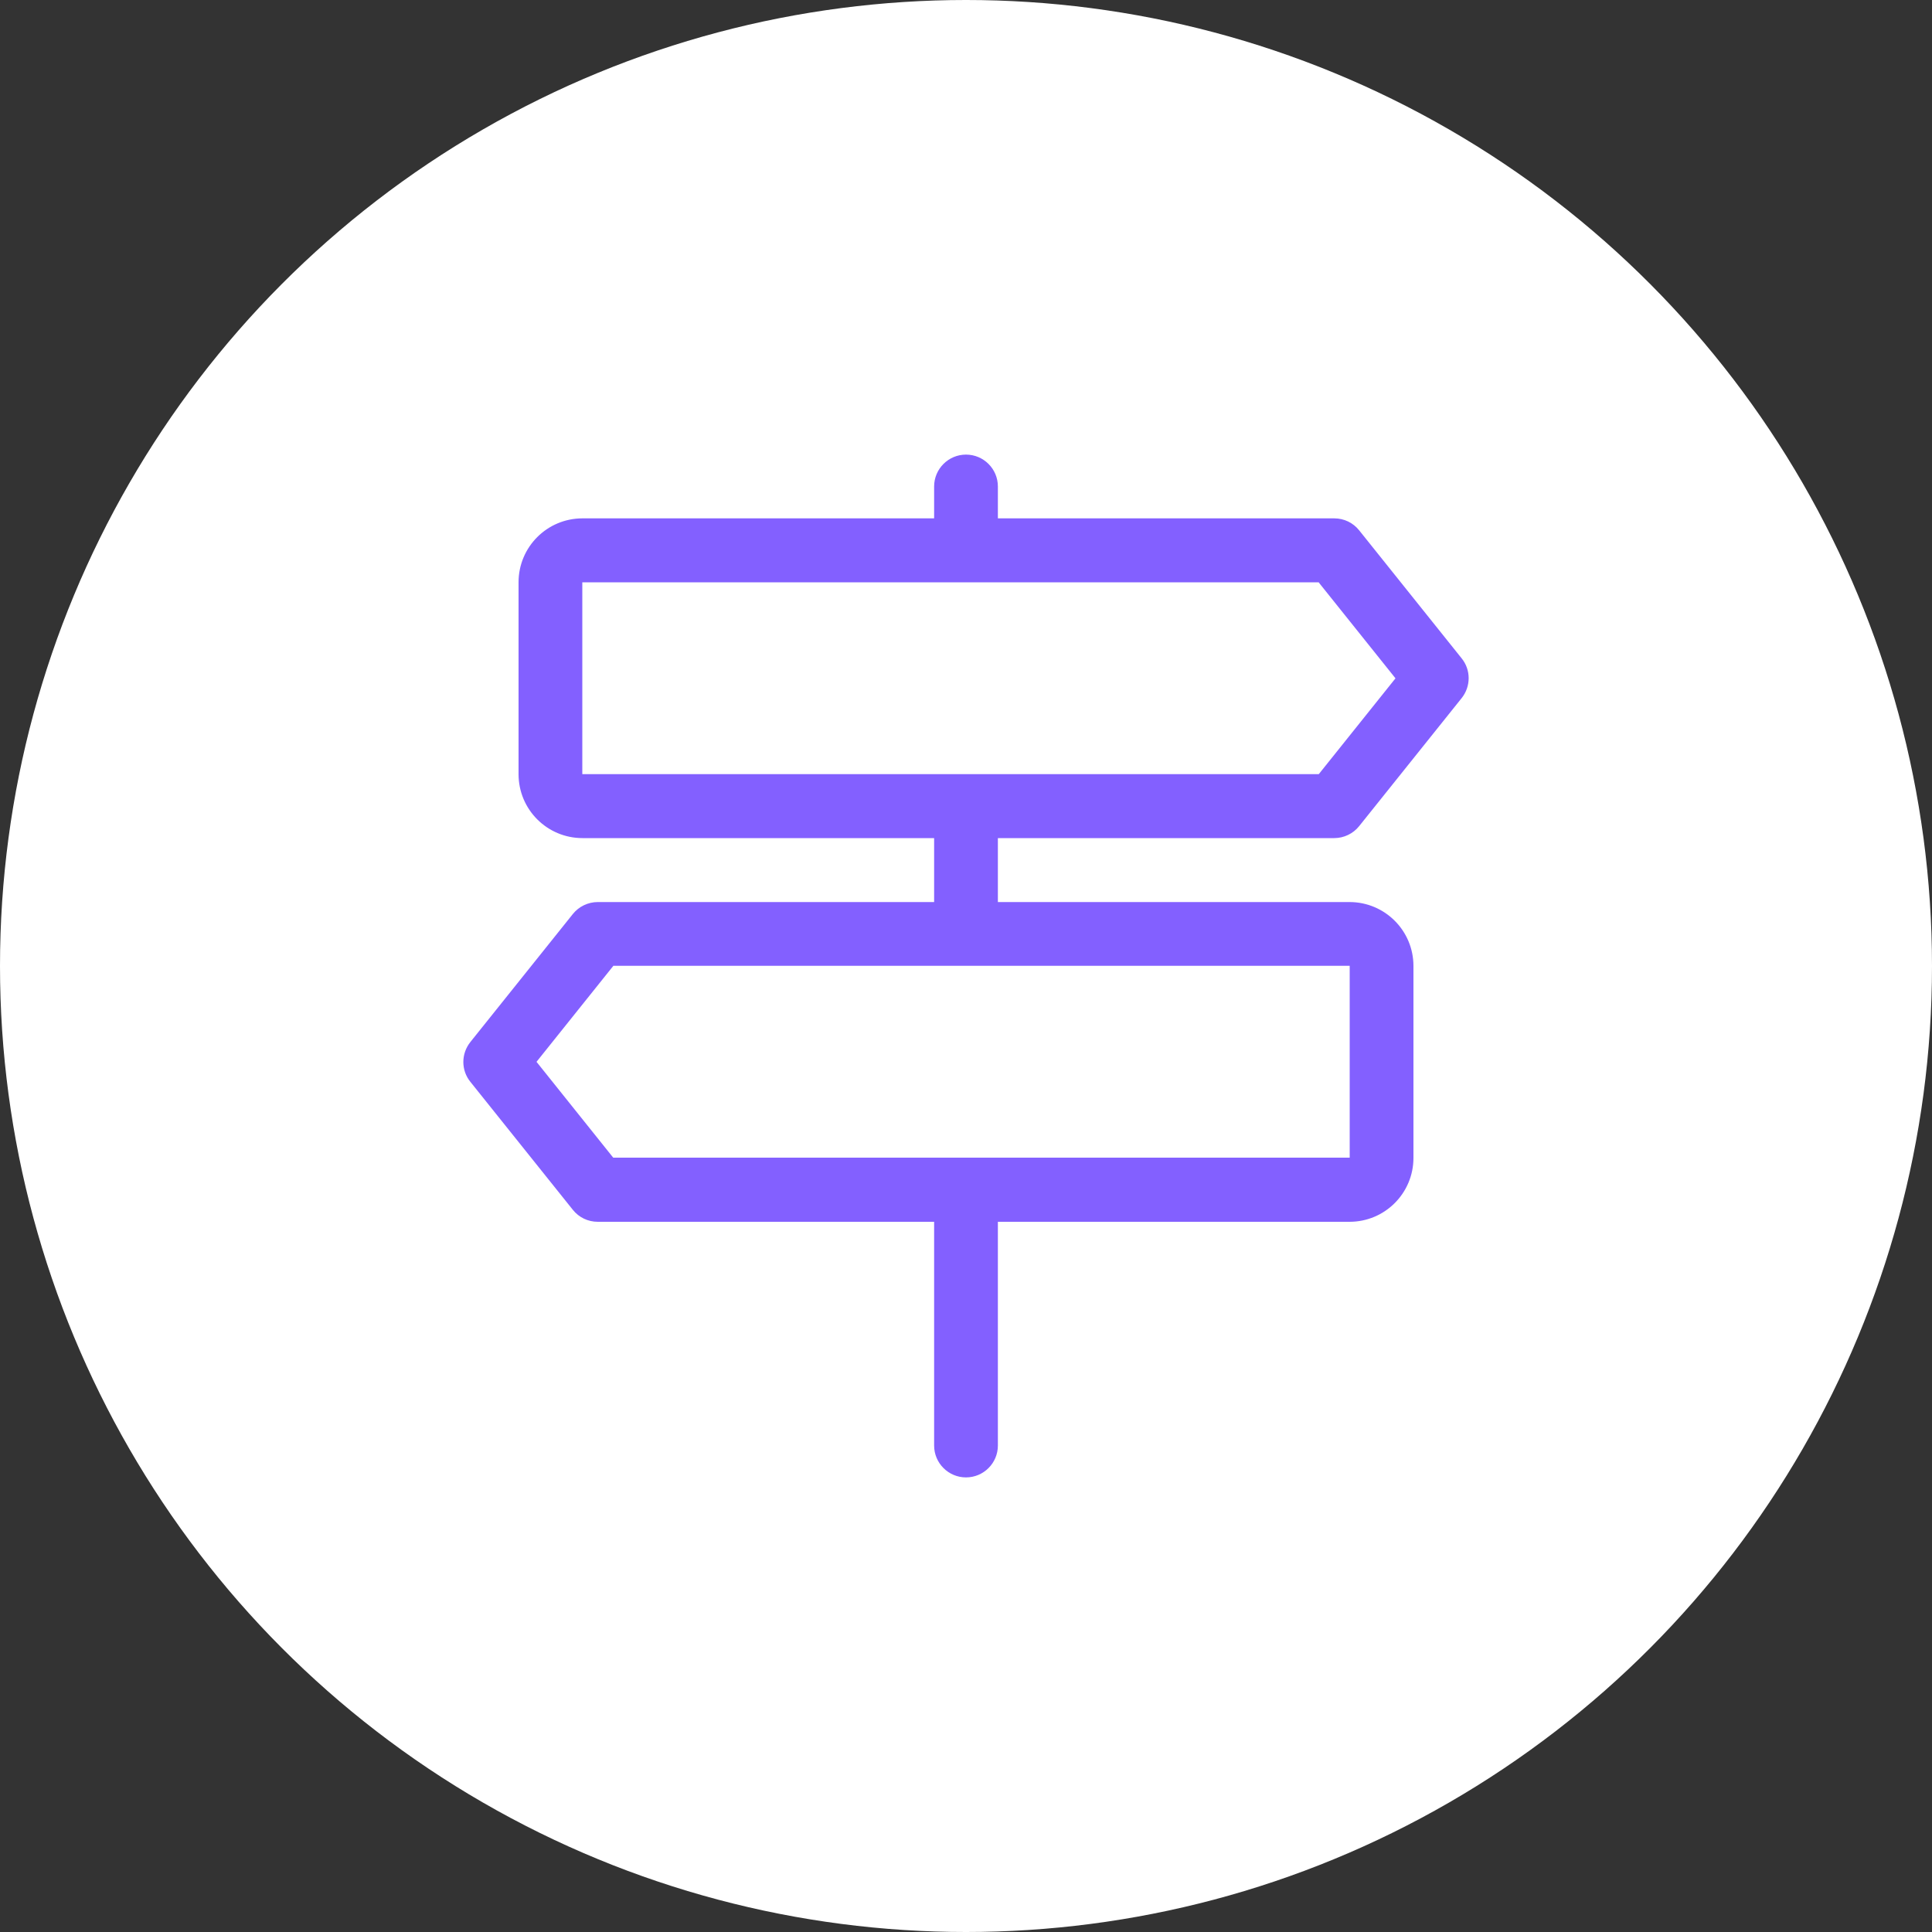 <?xml version="1.0" encoding="UTF-8"?>
<svg id="Layer_2" xmlns="http://www.w3.org/2000/svg" viewBox="0 0 100 100">
  <rect x="0" y="0" width="100" height="100" fill="#333333" stroke="none"/>
  <g id="Layer_1-2">
    <circle cx="50" cy="50" r="50" fill="#fff" stroke-width="0" />
    <path d="m48.35,25.18c0-.91.74-1.65,1.65-1.65s1.65.74,1.65,1.65v1.65h17.41c.51,0,.98.23,1.29.62l5.3,6.62c.49.6.49,1.46,0,2.07l-5.3,6.62c-.31.39-.79.62-1.29.62h-17.41v3.31h18.2c1.83,0,3.31,1.48,3.31,3.31v9.93c0,1.83-1.48,3.31-3.31,3.31h-18.2v11.58c0,.91-.74,1.65-1.65,1.65s-1.65-.74-1.65-1.65v-11.58h-17.41c-.51,0-.98-.23-1.29-.62l-5.3-6.62c-.49-.6-.49-1.46,0-2.07l5.3-6.62c.31-.39.79-.62,1.29-.62h17.41v-3.31h-18.2c-1.83,0-3.31-1.48-3.31-3.31v-9.93c0-1.83,1.48-3.31,3.31-3.31h18.2v-1.65Zm19.92,4.96H30.14v9.93h38.12l3.97-4.96-3.97-4.96Zm-36.53,19.86l-3.97,4.96,3.97,4.96h38.12v-9.93H31.74Z" fill="#8360ff" stroke-width="0" />
  </g>
</svg>
